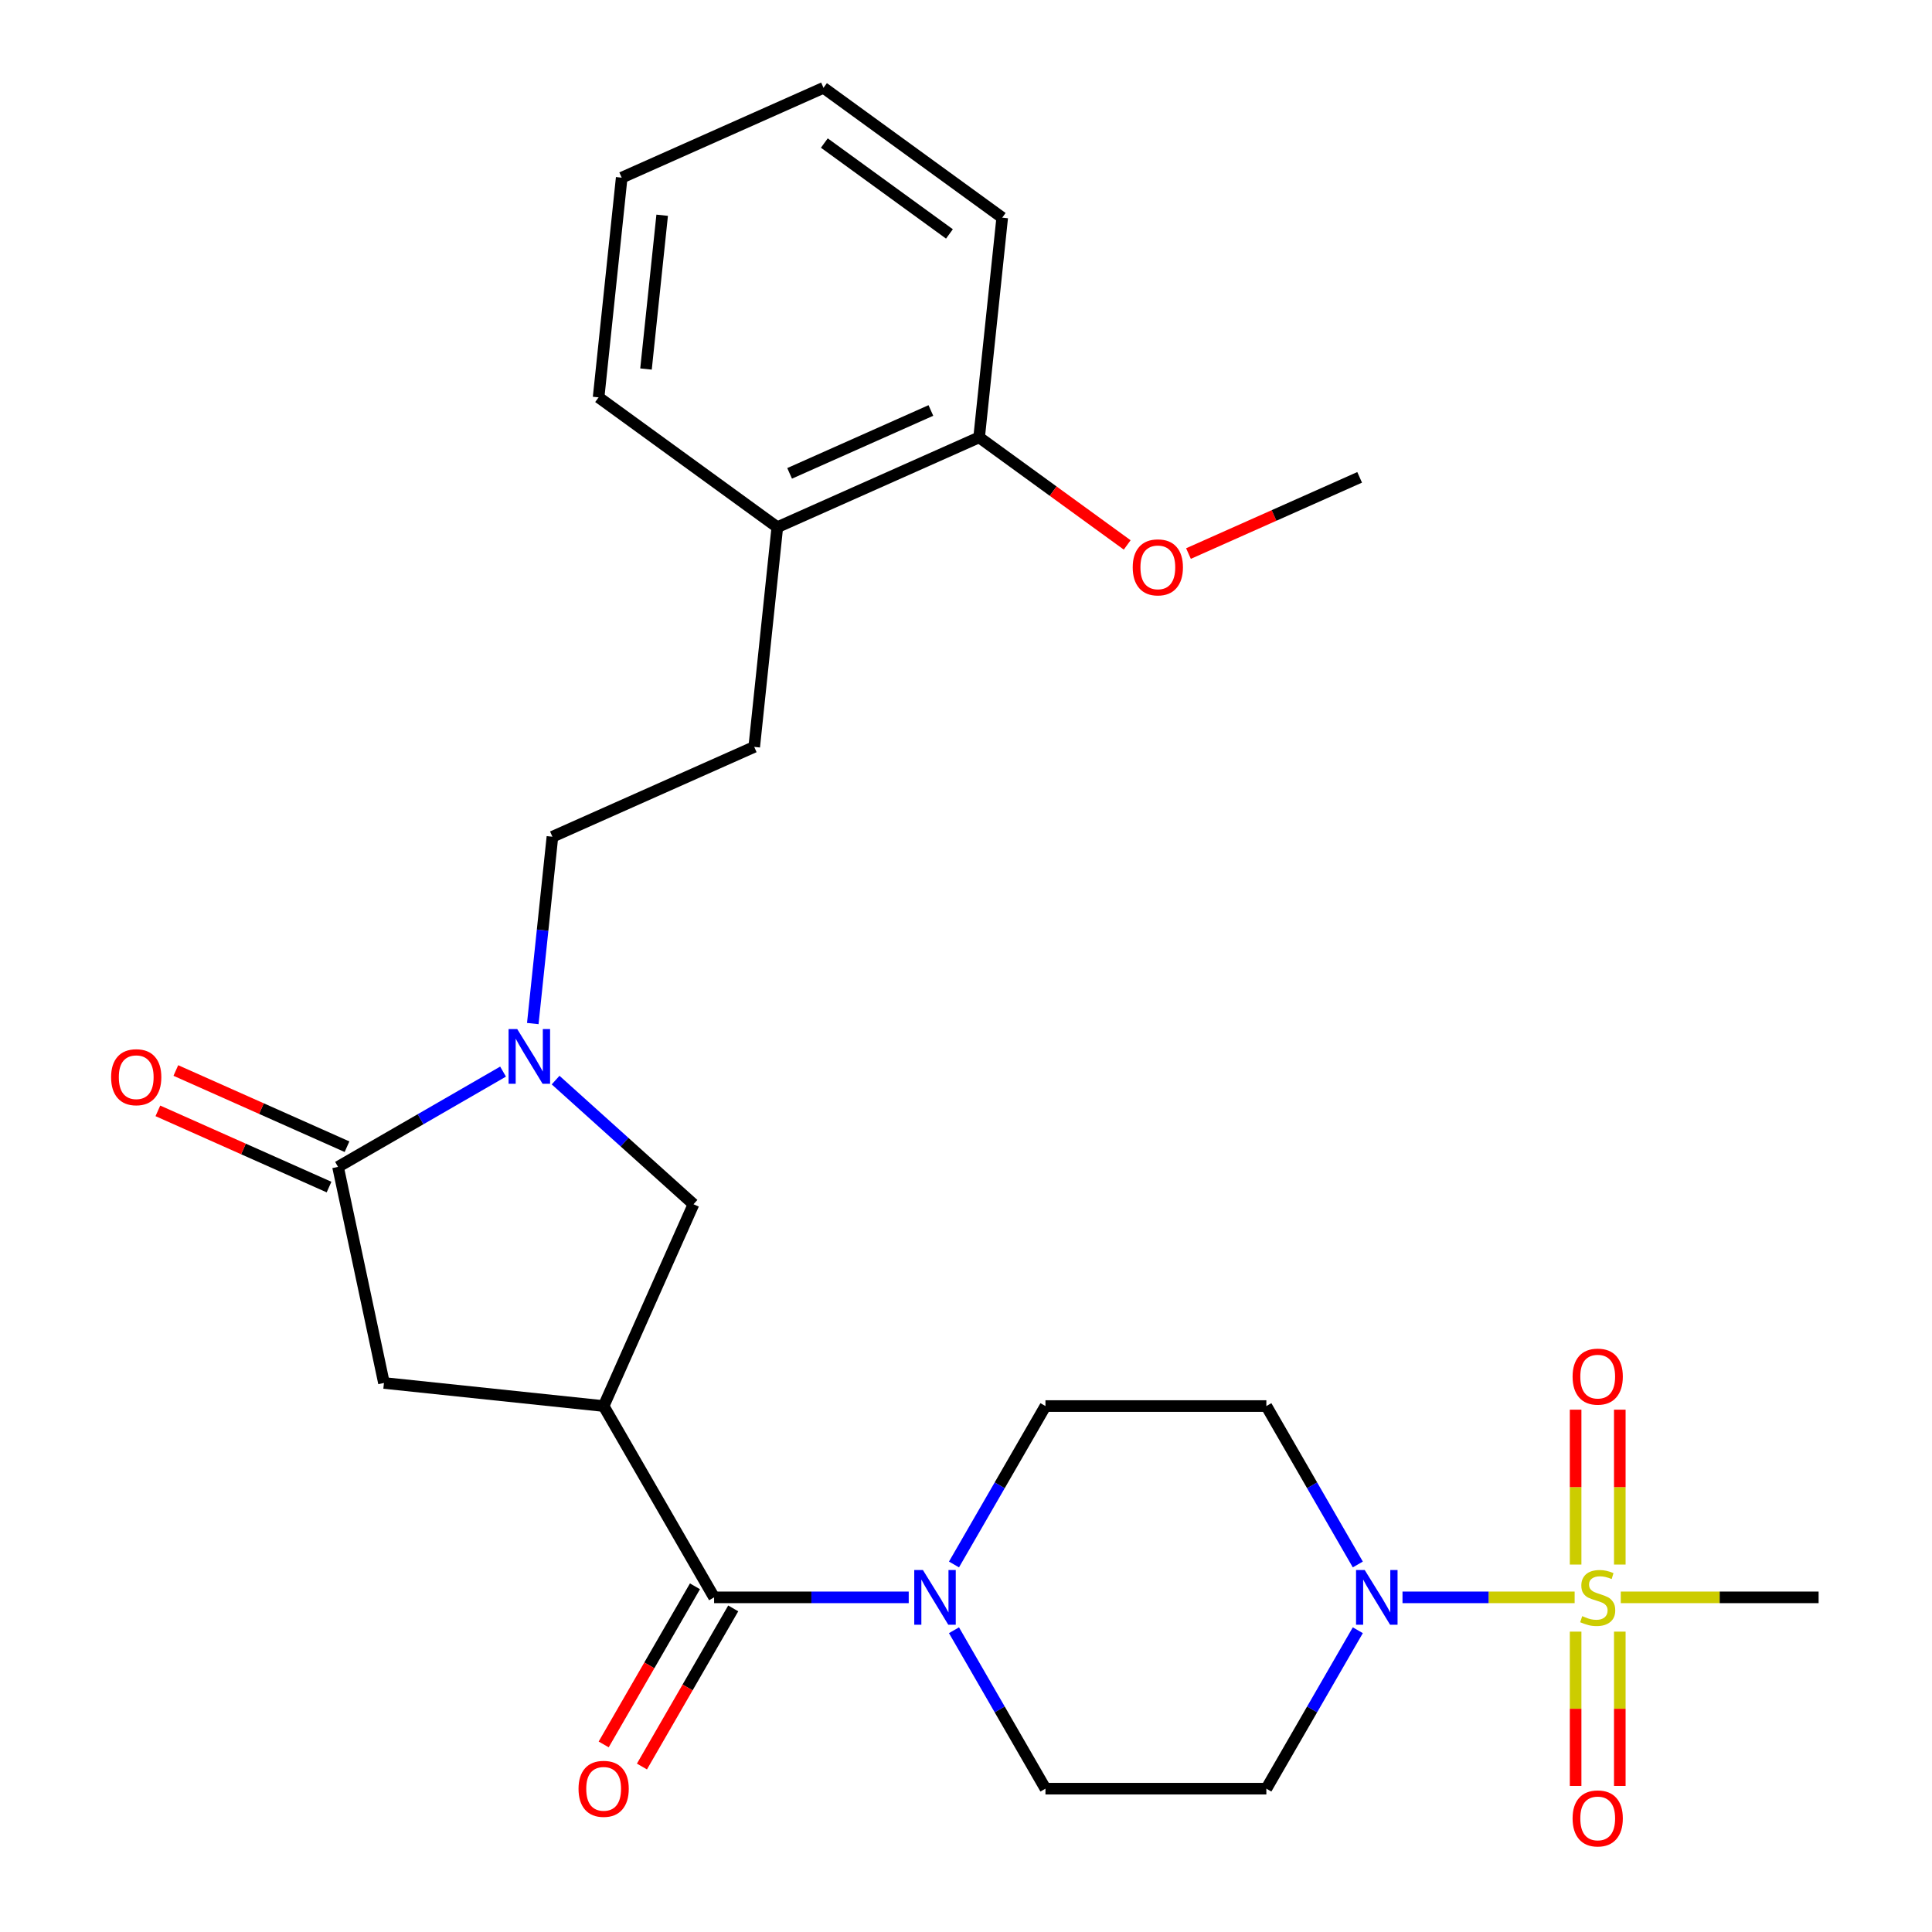 <?xml version='1.0' encoding='iso-8859-1'?>
<svg version='1.1' baseProfile='full'
              xmlns='http://www.w3.org/2000/svg'
                      xmlns:rdkit='http://www.rdkit.org/xml'
                      xmlns:xlink='http://www.w3.org/1999/xlink'
                  xml:space='preserve'
width='1000px' height='1000px' viewBox='0 0 1000 1000'>
<!-- END OF HEADER -->
<rect style='opacity:1.0;fill:#FFFFFF;stroke:none' width='1000' height='1000' x='0' y='0'> </rect>
<path class='bond-1' d='M 815.031,826.791 L 770.481,826.791' style='fill:none;fill-rule:evenodd;stroke:#CCCC00;stroke-width:6px;stroke-linecap:butt;stroke-linejoin:miter;stroke-opacity:1' />
<path class='bond-1' d='M 770.481,826.791 L 725.931,826.791' style='fill:none;fill-rule:evenodd;stroke:#0000FF;stroke-width:6px;stroke-linecap:butt;stroke-linejoin:miter;stroke-opacity:1' />
<path class='bond-10' d='M 838.404,809.813 L 838.404,769.73' style='fill:none;fill-rule:evenodd;stroke:#CCCC00;stroke-width:6px;stroke-linecap:butt;stroke-linejoin:miter;stroke-opacity:1' />
<path class='bond-10' d='M 838.404,769.73 L 838.404,729.647' style='fill:none;fill-rule:evenodd;stroke:#FF0000;stroke-width:6px;stroke-linecap:butt;stroke-linejoin:miter;stroke-opacity:1' />
<path class='bond-10' d='M 815.536,809.813 L 815.536,769.73' style='fill:none;fill-rule:evenodd;stroke:#CCCC00;stroke-width:6px;stroke-linecap:butt;stroke-linejoin:miter;stroke-opacity:1' />
<path class='bond-10' d='M 815.536,769.73 L 815.536,729.647' style='fill:none;fill-rule:evenodd;stroke:#FF0000;stroke-width:6px;stroke-linecap:butt;stroke-linejoin:miter;stroke-opacity:1' />
<path class='bond-11' d='M 815.536,844.53 L 815.536,884.463' style='fill:none;fill-rule:evenodd;stroke:#CCCC00;stroke-width:6px;stroke-linecap:butt;stroke-linejoin:miter;stroke-opacity:1' />
<path class='bond-11' d='M 815.536,884.463 L 815.536,924.395' style='fill:none;fill-rule:evenodd;stroke:#FF0000;stroke-width:6px;stroke-linecap:butt;stroke-linejoin:miter;stroke-opacity:1' />
<path class='bond-11' d='M 838.404,844.53 L 838.404,884.463' style='fill:none;fill-rule:evenodd;stroke:#CCCC00;stroke-width:6px;stroke-linecap:butt;stroke-linejoin:miter;stroke-opacity:1' />
<path class='bond-11' d='M 838.404,884.463 L 838.404,924.395' style='fill:none;fill-rule:evenodd;stroke:#FF0000;stroke-width:6px;stroke-linecap:butt;stroke-linejoin:miter;stroke-opacity:1' />
<path class='bond-20' d='M 838.908,826.791 L 890.108,826.791' style='fill:none;fill-rule:evenodd;stroke:#CCCC00;stroke-width:6px;stroke-linecap:butt;stroke-linejoin:miter;stroke-opacity:1' />
<path class='bond-20' d='M 890.108,826.791 L 941.309,826.791' style='fill:none;fill-rule:evenodd;stroke:#000000;stroke-width:6px;stroke-linecap:butt;stroke-linejoin:miter;stroke-opacity:1' />
<path class='bond-0' d='M 312.445,727.771 L 369.615,826.791' style='fill:none;fill-rule:evenodd;stroke:#000000;stroke-width:6px;stroke-linecap:butt;stroke-linejoin:miter;stroke-opacity:1' />
<path class='bond-6' d='M 312.445,727.771 L 358.951,623.317' style='fill:none;fill-rule:evenodd;stroke:#000000;stroke-width:6px;stroke-linecap:butt;stroke-linejoin:miter;stroke-opacity:1' />
<path class='bond-7' d='M 312.445,727.771 L 198.733,715.819' style='fill:none;fill-rule:evenodd;stroke:#000000;stroke-width:6px;stroke-linecap:butt;stroke-linejoin:miter;stroke-opacity:1' />
<path class='bond-8' d='M 702.805,843.81 L 679.134,884.811' style='fill:none;fill-rule:evenodd;stroke:#0000FF;stroke-width:6px;stroke-linecap:butt;stroke-linejoin:miter;stroke-opacity:1' />
<path class='bond-8' d='M 679.134,884.811 L 655.462,925.812' style='fill:none;fill-rule:evenodd;stroke:#000000;stroke-width:6px;stroke-linecap:butt;stroke-linejoin:miter;stroke-opacity:1' />
<path class='bond-9' d='M 702.805,809.773 L 679.134,768.772' style='fill:none;fill-rule:evenodd;stroke:#0000FF;stroke-width:6px;stroke-linecap:butt;stroke-linejoin:miter;stroke-opacity:1' />
<path class='bond-9' d='M 679.134,768.772 L 655.462,727.771' style='fill:none;fill-rule:evenodd;stroke:#000000;stroke-width:6px;stroke-linecap:butt;stroke-linejoin:miter;stroke-opacity:1' />
<path class='bond-2' d='M 369.615,826.791 L 419.985,826.791' style='fill:none;fill-rule:evenodd;stroke:#000000;stroke-width:6px;stroke-linecap:butt;stroke-linejoin:miter;stroke-opacity:1' />
<path class='bond-2' d='M 419.985,826.791 L 470.355,826.791' style='fill:none;fill-rule:evenodd;stroke:#0000FF;stroke-width:6px;stroke-linecap:butt;stroke-linejoin:miter;stroke-opacity:1' />
<path class='bond-15' d='M 359.713,821.074 L 336.087,861.995' style='fill:none;fill-rule:evenodd;stroke:#000000;stroke-width:6px;stroke-linecap:butt;stroke-linejoin:miter;stroke-opacity:1' />
<path class='bond-15' d='M 336.087,861.995 L 312.461,902.916' style='fill:none;fill-rule:evenodd;stroke:#FF0000;stroke-width:6px;stroke-linecap:butt;stroke-linejoin:miter;stroke-opacity:1' />
<path class='bond-15' d='M 379.517,832.508 L 355.891,873.429' style='fill:none;fill-rule:evenodd;stroke:#000000;stroke-width:6px;stroke-linecap:butt;stroke-linejoin:miter;stroke-opacity:1' />
<path class='bond-15' d='M 355.891,873.429 L 332.265,914.35' style='fill:none;fill-rule:evenodd;stroke:#FF0000;stroke-width:6px;stroke-linecap:butt;stroke-linejoin:miter;stroke-opacity:1' />
<path class='bond-3' d='M 287.579,559.054 L 323.265,591.186' style='fill:none;fill-rule:evenodd;stroke:#0000FF;stroke-width:6px;stroke-linecap:butt;stroke-linejoin:miter;stroke-opacity:1' />
<path class='bond-3' d='M 323.265,591.186 L 358.951,623.317' style='fill:none;fill-rule:evenodd;stroke:#000000;stroke-width:6px;stroke-linecap:butt;stroke-linejoin:miter;stroke-opacity:1' />
<path class='bond-12' d='M 275.77,529.791 L 280.851,481.444' style='fill:none;fill-rule:evenodd;stroke:#0000FF;stroke-width:6px;stroke-linecap:butt;stroke-linejoin:miter;stroke-opacity:1' />
<path class='bond-12' d='M 280.851,481.444 L 285.933,433.098' style='fill:none;fill-rule:evenodd;stroke:#000000;stroke-width:6px;stroke-linecap:butt;stroke-linejoin:miter;stroke-opacity:1' />
<path class='bond-28' d='M 260.382,554.661 L 217.672,579.32' style='fill:none;fill-rule:evenodd;stroke:#0000FF;stroke-width:6px;stroke-linecap:butt;stroke-linejoin:miter;stroke-opacity:1' />
<path class='bond-28' d='M 217.672,579.32 L 174.961,603.979' style='fill:none;fill-rule:evenodd;stroke:#000000;stroke-width:6px;stroke-linecap:butt;stroke-linejoin:miter;stroke-opacity:1' />
<path class='bond-4' d='M 174.961,603.979 L 198.733,715.819' style='fill:none;fill-rule:evenodd;stroke:#000000;stroke-width:6px;stroke-linecap:butt;stroke-linejoin:miter;stroke-opacity:1' />
<path class='bond-16' d='M 179.611,593.534 L 135.314,573.811' style='fill:none;fill-rule:evenodd;stroke:#000000;stroke-width:6px;stroke-linecap:butt;stroke-linejoin:miter;stroke-opacity:1' />
<path class='bond-16' d='M 135.314,573.811 L 91.016,554.089' style='fill:none;fill-rule:evenodd;stroke:#FF0000;stroke-width:6px;stroke-linecap:butt;stroke-linejoin:miter;stroke-opacity:1' />
<path class='bond-16' d='M 170.31,614.425 L 126.013,594.702' style='fill:none;fill-rule:evenodd;stroke:#000000;stroke-width:6px;stroke-linecap:butt;stroke-linejoin:miter;stroke-opacity:1' />
<path class='bond-16' d='M 126.013,594.702 L 81.715,574.98' style='fill:none;fill-rule:evenodd;stroke:#FF0000;stroke-width:6px;stroke-linecap:butt;stroke-linejoin:miter;stroke-opacity:1' />
<path class='bond-5' d='M 493.779,809.773 L 517.451,768.772' style='fill:none;fill-rule:evenodd;stroke:#0000FF;stroke-width:6px;stroke-linecap:butt;stroke-linejoin:miter;stroke-opacity:1' />
<path class='bond-5' d='M 517.451,768.772 L 541.123,727.771' style='fill:none;fill-rule:evenodd;stroke:#000000;stroke-width:6px;stroke-linecap:butt;stroke-linejoin:miter;stroke-opacity:1' />
<path class='bond-27' d='M 493.779,843.81 L 517.451,884.811' style='fill:none;fill-rule:evenodd;stroke:#0000FF;stroke-width:6px;stroke-linecap:butt;stroke-linejoin:miter;stroke-opacity:1' />
<path class='bond-27' d='M 517.451,884.811 L 541.123,925.812' style='fill:none;fill-rule:evenodd;stroke:#000000;stroke-width:6px;stroke-linecap:butt;stroke-linejoin:miter;stroke-opacity:1' />
<path class='bond-13' d='M 655.462,925.812 L 541.123,925.812' style='fill:none;fill-rule:evenodd;stroke:#000000;stroke-width:6px;stroke-linecap:butt;stroke-linejoin:miter;stroke-opacity:1' />
<path class='bond-14' d='M 655.462,727.771 L 541.123,727.771' style='fill:none;fill-rule:evenodd;stroke:#000000;stroke-width:6px;stroke-linecap:butt;stroke-linejoin:miter;stroke-opacity:1' />
<path class='bond-18' d='M 285.933,433.098 L 390.386,386.592' style='fill:none;fill-rule:evenodd;stroke:#000000;stroke-width:6px;stroke-linecap:butt;stroke-linejoin:miter;stroke-opacity:1' />
<path class='bond-17' d='M 402.338,272.879 L 390.386,386.592' style='fill:none;fill-rule:evenodd;stroke:#000000;stroke-width:6px;stroke-linecap:butt;stroke-linejoin:miter;stroke-opacity:1' />
<path class='bond-19' d='M 402.338,272.879 L 506.792,226.374' style='fill:none;fill-rule:evenodd;stroke:#000000;stroke-width:6px;stroke-linecap:butt;stroke-linejoin:miter;stroke-opacity:1' />
<path class='bond-19' d='M 408.705,245.013 L 481.822,212.459' style='fill:none;fill-rule:evenodd;stroke:#000000;stroke-width:6px;stroke-linecap:butt;stroke-linejoin:miter;stroke-opacity:1' />
<path class='bond-22' d='M 402.338,272.879 L 309.836,205.673' style='fill:none;fill-rule:evenodd;stroke:#000000;stroke-width:6px;stroke-linecap:butt;stroke-linejoin:miter;stroke-opacity:1' />
<path class='bond-21' d='M 506.792,226.374 L 545.113,254.216' style='fill:none;fill-rule:evenodd;stroke:#000000;stroke-width:6px;stroke-linecap:butt;stroke-linejoin:miter;stroke-opacity:1' />
<path class='bond-21' d='M 545.113,254.216 L 583.435,282.058' style='fill:none;fill-rule:evenodd;stroke:#FF0000;stroke-width:6px;stroke-linecap:butt;stroke-linejoin:miter;stroke-opacity:1' />
<path class='bond-23' d='M 506.792,226.374 L 518.743,112.661' style='fill:none;fill-rule:evenodd;stroke:#000000;stroke-width:6px;stroke-linecap:butt;stroke-linejoin:miter;stroke-opacity:1' />
<path class='bond-24' d='M 615.152,286.52 L 659.45,266.797' style='fill:none;fill-rule:evenodd;stroke:#FF0000;stroke-width:6px;stroke-linecap:butt;stroke-linejoin:miter;stroke-opacity:1' />
<path class='bond-24' d='M 659.45,266.797 L 703.747,247.074' style='fill:none;fill-rule:evenodd;stroke:#000000;stroke-width:6px;stroke-linecap:butt;stroke-linejoin:miter;stroke-opacity:1' />
<path class='bond-25' d='M 309.836,205.673 L 321.788,91.96' style='fill:none;fill-rule:evenodd;stroke:#000000;stroke-width:6px;stroke-linecap:butt;stroke-linejoin:miter;stroke-opacity:1' />
<path class='bond-25' d='M 334.371,191.006 L 342.737,111.407' style='fill:none;fill-rule:evenodd;stroke:#000000;stroke-width:6px;stroke-linecap:butt;stroke-linejoin:miter;stroke-opacity:1' />
<path class='bond-29' d='M 518.743,112.661 L 426.241,45.455' style='fill:none;fill-rule:evenodd;stroke:#000000;stroke-width:6px;stroke-linecap:butt;stroke-linejoin:miter;stroke-opacity:1' />
<path class='bond-29' d='M 491.427,121.081 L 426.675,74.036' style='fill:none;fill-rule:evenodd;stroke:#000000;stroke-width:6px;stroke-linecap:butt;stroke-linejoin:miter;stroke-opacity:1' />
<path class='bond-26' d='M 321.788,91.96 L 426.241,45.455' style='fill:none;fill-rule:evenodd;stroke:#000000;stroke-width:6px;stroke-linecap:butt;stroke-linejoin:miter;stroke-opacity:1' />
<path  class='atom-0' d='M 818.97 836.511
Q 819.29 836.631, 820.61 837.191
Q 821.93 837.751, 823.37 838.111
Q 824.85 838.431, 826.29 838.431
Q 828.97 838.431, 830.53 837.151
Q 832.09 835.831, 832.09 833.551
Q 832.09 831.991, 831.29 831.031
Q 830.53 830.071, 829.33 829.551
Q 828.13 829.031, 826.13 828.431
Q 823.61 827.671, 822.09 826.951
Q 820.61 826.231, 819.53 824.711
Q 818.49 823.191, 818.49 820.631
Q 818.49 817.071, 820.89 814.871
Q 823.33 812.671, 828.13 812.671
Q 831.41 812.671, 835.13 814.231
L 834.21 817.311
Q 830.81 815.911, 828.25 815.911
Q 825.49 815.911, 823.97 817.071
Q 822.45 818.191, 822.49 820.151
Q 822.49 821.671, 823.25 822.591
Q 824.05 823.511, 825.17 824.031
Q 826.33 824.551, 828.25 825.151
Q 830.81 825.951, 832.33 826.751
Q 833.85 827.551, 834.93 829.191
Q 836.05 830.791, 836.05 833.551
Q 836.05 837.471, 833.41 839.591
Q 830.81 841.671, 826.45 841.671
Q 823.93 841.671, 822.01 841.111
Q 820.13 840.591, 817.89 839.671
L 818.97 836.511
' fill='#CCCC00'/>
<path  class='atom-2' d='M 706.371 812.631
L 715.651 827.631
Q 716.571 829.111, 718.051 831.791
Q 719.531 834.471, 719.611 834.631
L 719.611 812.631
L 723.371 812.631
L 723.371 840.951
L 719.491 840.951
L 709.531 824.551
Q 708.371 822.631, 707.131 820.431
Q 705.931 818.231, 705.571 817.551
L 705.571 840.951
L 701.891 840.951
L 701.891 812.631
L 706.371 812.631
' fill='#0000FF'/>
<path  class='atom-4' d='M 267.721 532.65
L 277.001 547.65
Q 277.921 549.13, 279.401 551.81
Q 280.881 554.49, 280.961 554.65
L 280.961 532.65
L 284.721 532.65
L 284.721 560.97
L 280.841 560.97
L 270.881 544.57
Q 269.721 542.65, 268.481 540.45
Q 267.281 538.25, 266.921 537.57
L 266.921 560.97
L 263.241 560.97
L 263.241 532.65
L 267.721 532.65
' fill='#0000FF'/>
<path  class='atom-6' d='M 477.694 812.631
L 486.974 827.631
Q 487.894 829.111, 489.374 831.791
Q 490.854 834.471, 490.934 834.631
L 490.934 812.631
L 494.694 812.631
L 494.694 840.951
L 490.814 840.951
L 480.854 824.551
Q 479.694 822.631, 478.454 820.431
Q 477.254 818.231, 476.894 817.551
L 476.894 840.951
L 473.214 840.951
L 473.214 812.631
L 477.694 812.631
' fill='#0000FF'/>
<path  class='atom-11' d='M 813.97 712.533
Q 813.97 705.733, 817.33 701.933
Q 820.69 698.133, 826.97 698.133
Q 833.25 698.133, 836.61 701.933
Q 839.97 705.733, 839.97 712.533
Q 839.97 719.413, 836.57 723.333
Q 833.17 727.213, 826.97 727.213
Q 820.73 727.213, 817.33 723.333
Q 813.97 719.453, 813.97 712.533
M 826.97 724.013
Q 831.29 724.013, 833.61 721.133
Q 835.97 718.213, 835.97 712.533
Q 835.97 706.973, 833.61 704.173
Q 831.29 701.333, 826.97 701.333
Q 822.65 701.333, 820.29 704.133
Q 817.97 706.933, 817.97 712.533
Q 817.97 718.253, 820.29 721.133
Q 822.65 724.013, 826.97 724.013
' fill='#FF0000'/>
<path  class='atom-12' d='M 813.97 941.21
Q 813.97 934.41, 817.33 930.61
Q 820.69 926.81, 826.97 926.81
Q 833.25 926.81, 836.61 930.61
Q 839.97 934.41, 839.97 941.21
Q 839.97 948.09, 836.57 952.01
Q 833.17 955.89, 826.97 955.89
Q 820.73 955.89, 817.33 952.01
Q 813.97 948.13, 813.97 941.21
M 826.97 952.69
Q 831.29 952.69, 833.61 949.81
Q 835.97 946.89, 835.97 941.21
Q 835.97 935.65, 833.61 932.85
Q 831.29 930.01, 826.97 930.01
Q 822.65 930.01, 820.29 932.81
Q 817.97 935.61, 817.97 941.21
Q 817.97 946.93, 820.29 949.81
Q 822.65 952.69, 826.97 952.69
' fill='#FF0000'/>
<path  class='atom-16' d='M 299.445 925.892
Q 299.445 919.092, 302.805 915.292
Q 306.165 911.492, 312.445 911.492
Q 318.725 911.492, 322.085 915.292
Q 325.445 919.092, 325.445 925.892
Q 325.445 932.772, 322.045 936.692
Q 318.645 940.572, 312.445 940.572
Q 306.205 940.572, 302.805 936.692
Q 299.445 932.812, 299.445 925.892
M 312.445 937.372
Q 316.765 937.372, 319.085 934.492
Q 321.445 931.572, 321.445 925.892
Q 321.445 920.332, 319.085 917.532
Q 316.765 914.692, 312.445 914.692
Q 308.125 914.692, 305.765 917.492
Q 303.445 920.292, 303.445 925.892
Q 303.445 931.612, 305.765 934.492
Q 308.125 937.372, 312.445 937.372
' fill='#FF0000'/>
<path  class='atom-17' d='M 57.507 557.554
Q 57.507 550.754, 60.867 546.954
Q 64.227 543.154, 70.507 543.154
Q 76.787 543.154, 80.147 546.954
Q 83.507 550.754, 83.507 557.554
Q 83.507 564.434, 80.107 568.354
Q 76.707 572.234, 70.507 572.234
Q 64.267 572.234, 60.867 568.354
Q 57.507 564.474, 57.507 557.554
M 70.507 569.034
Q 74.827 569.034, 77.147 566.154
Q 79.507 563.234, 79.507 557.554
Q 79.507 551.994, 77.147 549.194
Q 74.827 546.354, 70.507 546.354
Q 66.187 546.354, 63.827 549.154
Q 61.507 551.954, 61.507 557.554
Q 61.507 563.274, 63.827 566.154
Q 66.187 569.034, 70.507 569.034
' fill='#FF0000'/>
<path  class='atom-22' d='M 586.294 293.66
Q 586.294 286.86, 589.654 283.06
Q 593.014 279.26, 599.294 279.26
Q 605.574 279.26, 608.934 283.06
Q 612.294 286.86, 612.294 293.66
Q 612.294 300.54, 608.894 304.46
Q 605.494 308.34, 599.294 308.34
Q 593.054 308.34, 589.654 304.46
Q 586.294 300.58, 586.294 293.66
M 599.294 305.14
Q 603.614 305.14, 605.934 302.26
Q 608.294 299.34, 608.294 293.66
Q 608.294 288.1, 605.934 285.3
Q 603.614 282.46, 599.294 282.46
Q 594.974 282.46, 592.614 285.26
Q 590.294 288.06, 590.294 293.66
Q 590.294 299.38, 592.614 302.26
Q 594.974 305.14, 599.294 305.14
' fill='#FF0000'/>
</svg>
